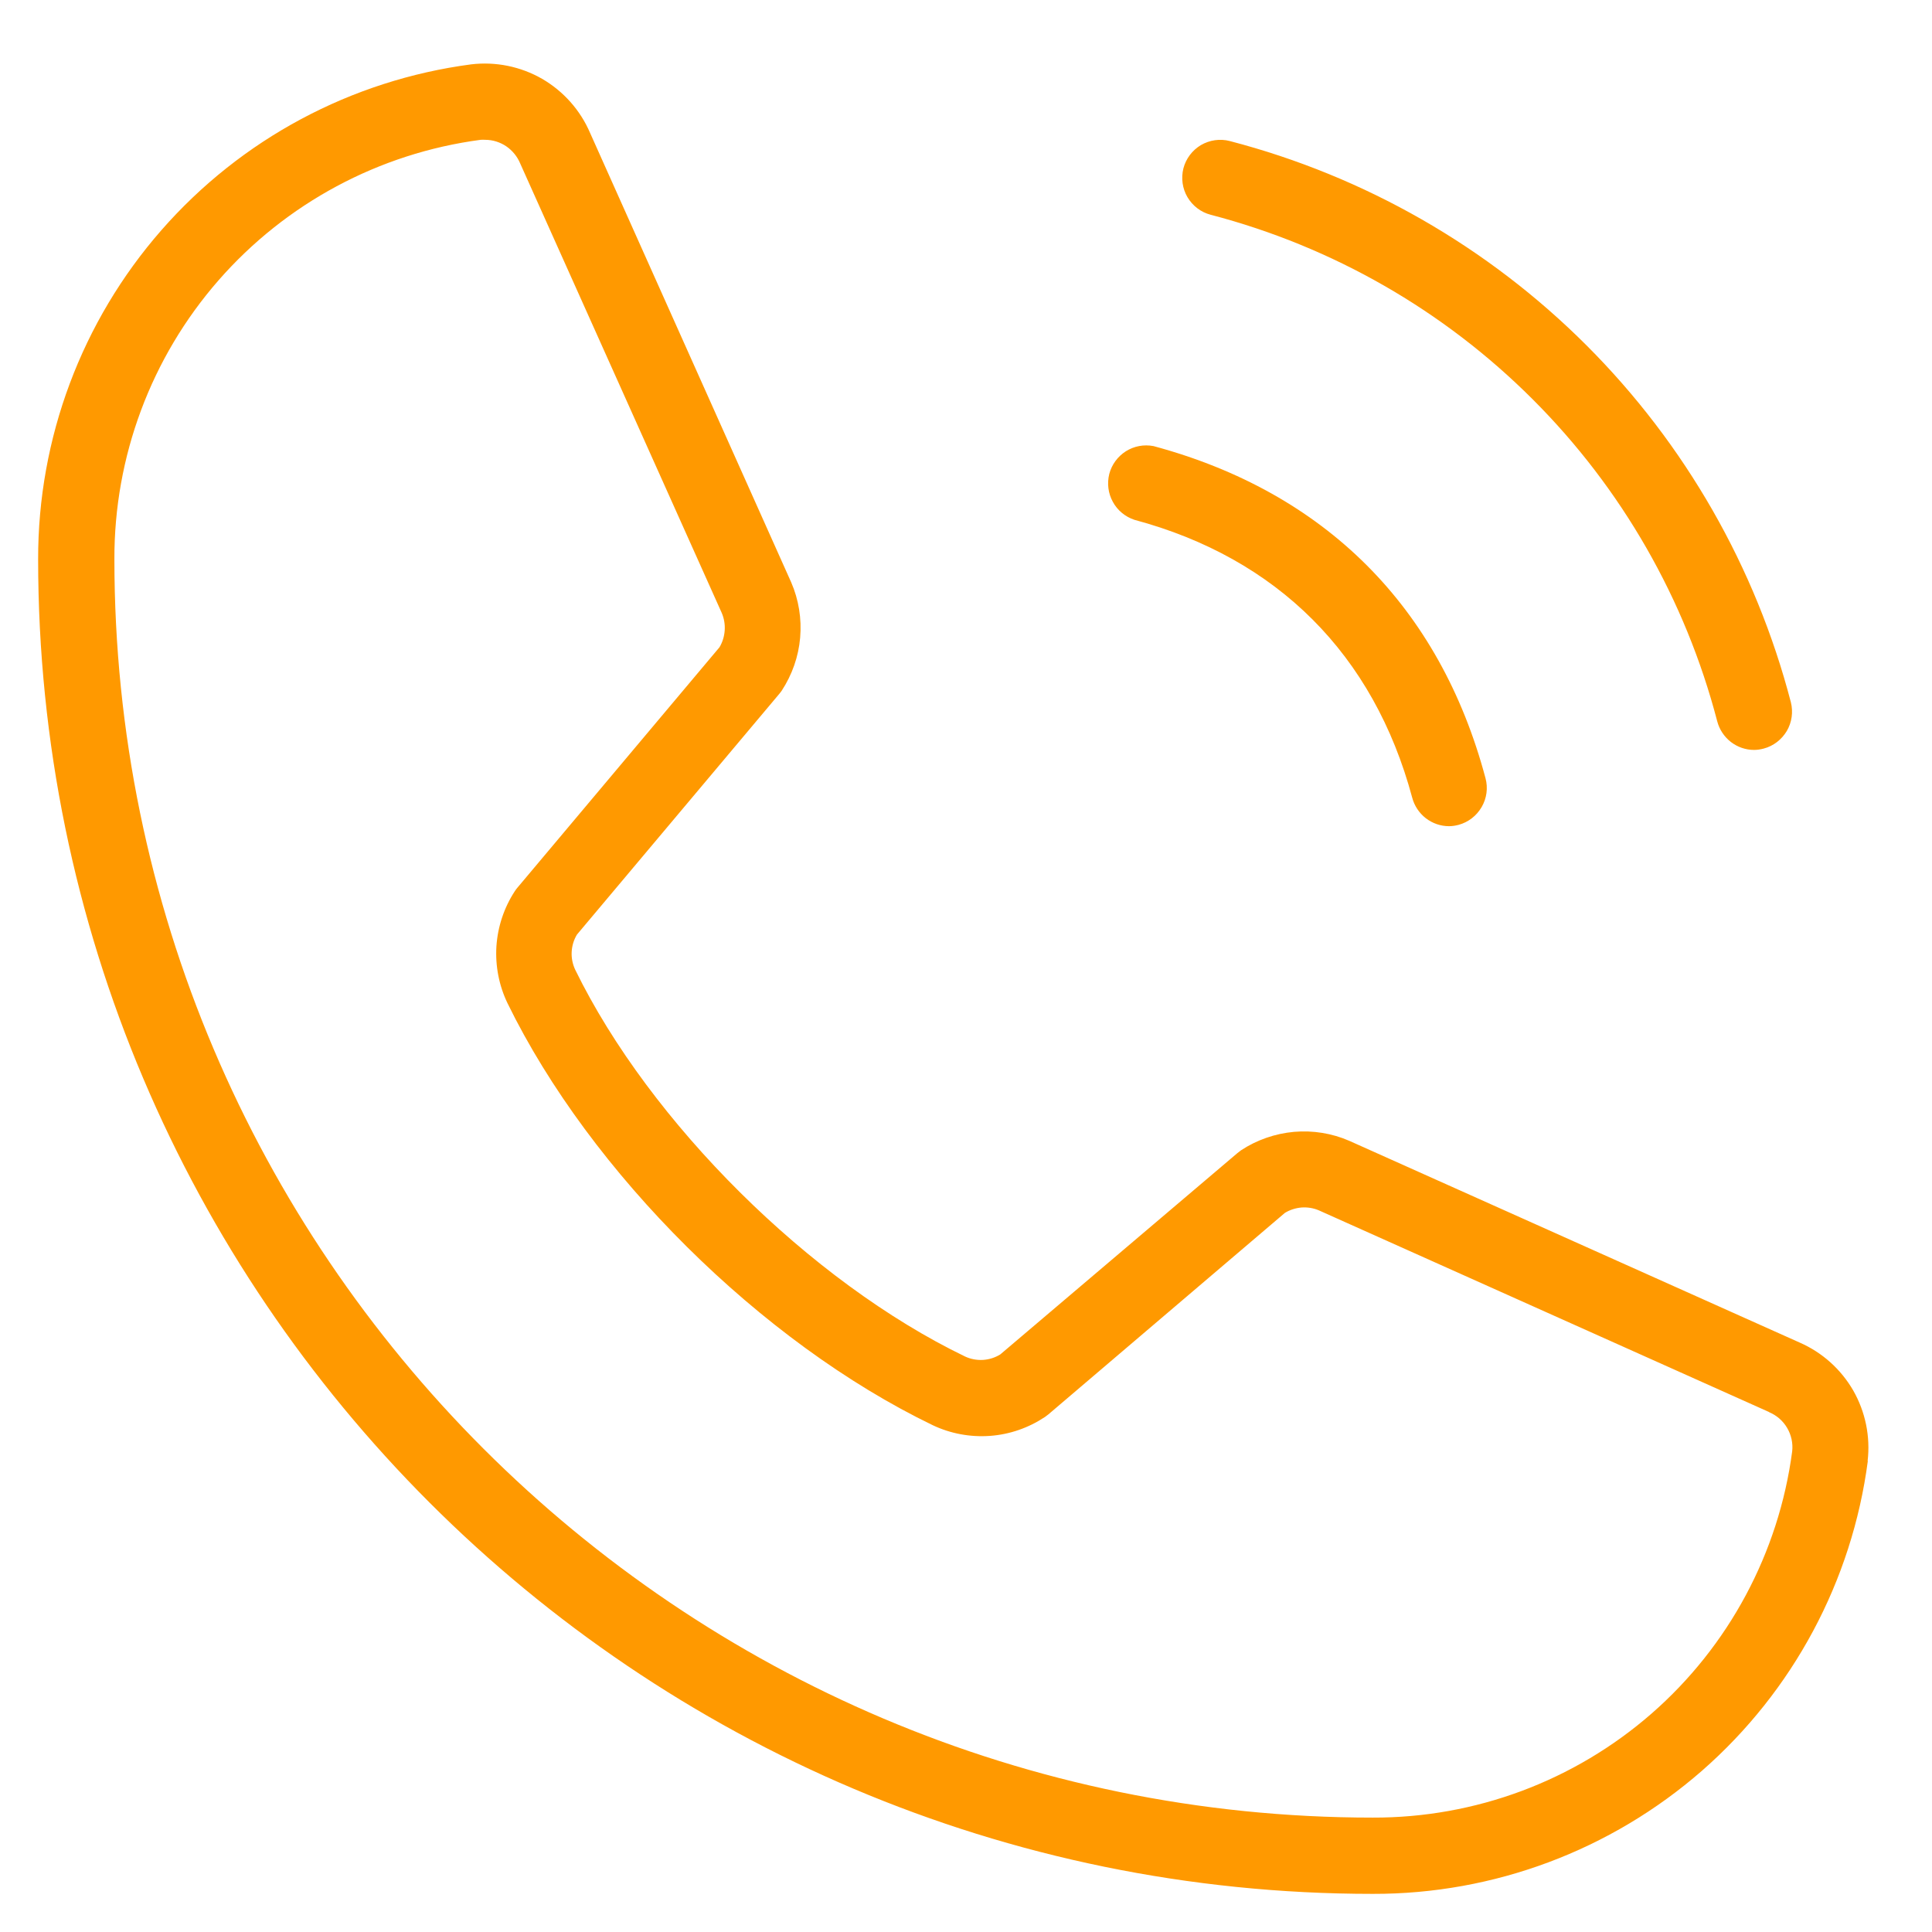 <svg width="19" height="19" viewBox="0 0 19 19" fill="none" xmlns="http://www.w3.org/2000/svg">
<path d="M11.638 1.656C11.663 1.56 11.725 1.478 11.81 1.427C11.896 1.377 11.998 1.362 12.094 1.387C13.421 1.733 14.633 2.427 15.603 3.397C16.573 4.367 17.266 5.578 17.612 6.906C17.636 7.002 17.622 7.104 17.572 7.189C17.521 7.274 17.44 7.337 17.344 7.362C17.313 7.37 17.282 7.375 17.25 7.375C17.167 7.375 17.087 7.347 17.021 7.296C16.956 7.245 16.909 7.174 16.888 7.094C16.575 5.895 15.949 4.802 15.073 3.927C14.197 3.051 13.104 2.425 11.906 2.112C11.81 2.087 11.729 2.025 11.678 1.939C11.628 1.854 11.614 1.752 11.638 1.656ZM11.156 5.112C12.562 5.489 13.51 6.437 13.888 7.844C13.909 7.924 13.956 7.995 14.021 8.046C14.087 8.097 14.167 8.125 14.25 8.125C14.282 8.125 14.313 8.12 14.344 8.112C14.44 8.086 14.521 8.023 14.571 7.937C14.621 7.851 14.635 7.749 14.609 7.653C14.159 5.966 13.029 4.841 11.344 4.387C11.25 4.369 11.153 4.387 11.072 4.438C10.992 4.489 10.933 4.569 10.909 4.661C10.886 4.754 10.898 4.852 10.944 4.935C10.989 5.019 11.066 5.082 11.156 5.112ZM18.369 14.367C18.214 15.547 17.634 16.63 16.738 17.414C15.841 18.197 14.691 18.628 13.5 18.625C6.263 18.625 0.375 12.737 0.375 5.5C0.373 4.31 0.803 3.16 1.587 2.264C2.371 1.368 3.453 0.789 4.633 0.633C4.875 0.604 5.12 0.654 5.331 0.775C5.541 0.897 5.707 1.083 5.803 1.307L7.781 5.727C7.855 5.898 7.885 6.085 7.869 6.271C7.853 6.457 7.79 6.636 7.688 6.792C7.679 6.804 7.671 6.816 7.661 6.827L5.674 9.191C5.643 9.242 5.625 9.301 5.622 9.362C5.619 9.422 5.631 9.482 5.657 9.537C6.392 11.041 7.968 12.605 9.49 13.34C9.545 13.366 9.606 13.377 9.666 13.374C9.727 13.37 9.785 13.352 9.837 13.32L12.169 11.34L12.204 11.313C12.36 11.21 12.54 11.148 12.726 11.131C12.912 11.115 13.1 11.145 13.271 11.22L17.698 13.203C17.92 13.3 18.104 13.465 18.225 13.674C18.345 13.884 18.395 14.127 18.367 14.367H18.369ZM17.399 13.887L12.97 11.903C12.916 11.88 12.858 11.871 12.8 11.875C12.742 11.88 12.685 11.898 12.636 11.928L10.312 13.908L10.278 13.934C10.116 14.042 9.93 14.107 9.736 14.121C9.542 14.135 9.348 14.099 9.173 14.016C7.485 13.201 5.806 11.534 4.991 9.866C4.907 9.691 4.87 9.499 4.882 9.306C4.895 9.113 4.957 8.926 5.063 8.764C5.071 8.751 5.08 8.74 5.09 8.728L7.076 6.365C7.106 6.314 7.123 6.258 7.127 6.199C7.131 6.14 7.121 6.082 7.098 6.028L5.116 1.608C5.088 1.54 5.04 1.481 4.979 1.439C4.918 1.398 4.846 1.375 4.772 1.375C4.757 1.374 4.742 1.374 4.727 1.375C3.728 1.507 2.811 1.999 2.148 2.758C1.485 3.517 1.122 4.492 1.125 5.5C1.125 12.323 6.677 17.875 13.5 17.875C14.508 17.878 15.482 17.515 16.242 16.852C17.001 16.189 17.493 15.272 17.625 14.273C17.634 14.193 17.616 14.111 17.575 14.042C17.534 13.972 17.471 13.918 17.396 13.887H17.399Z" fill="#FF9900"/>
</svg>
